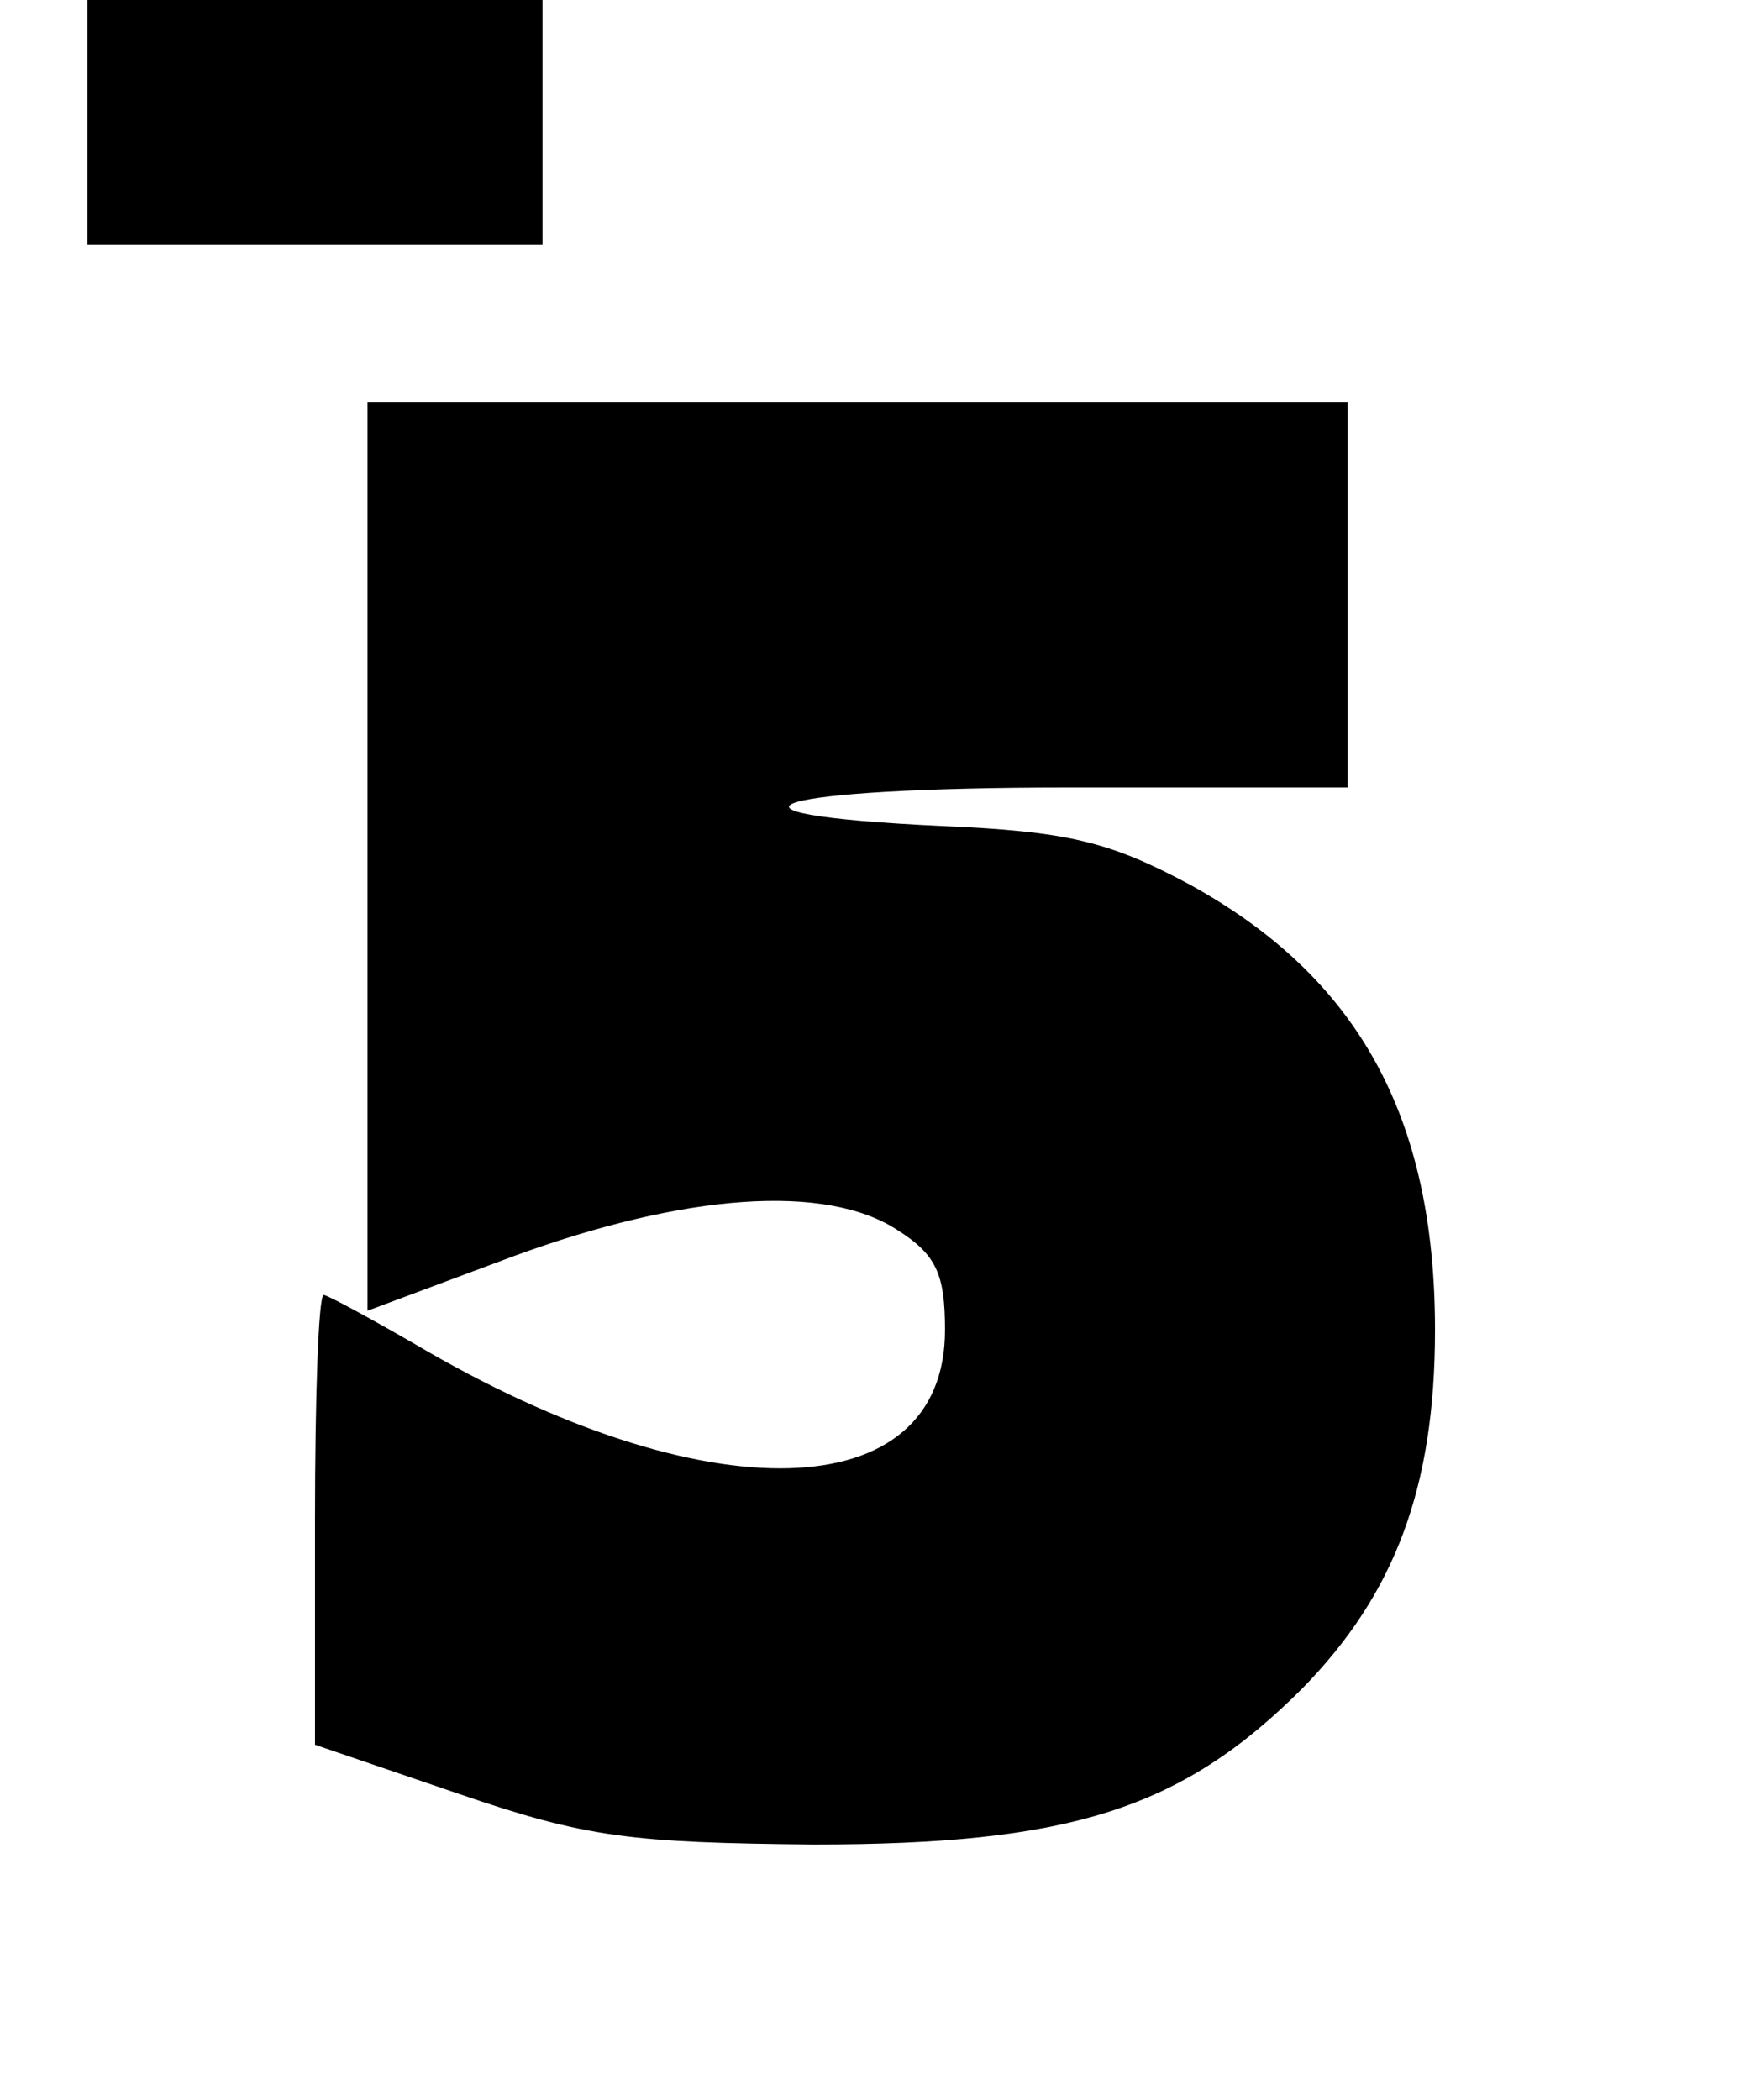 <?xml version="1.0" encoding="UTF-8" standalone="yes"?>
<svg version="1.0" xmlns="http://www.w3.org/2000/svg" width="100" height="120" viewBox="0 0 100 120" preserveAspectRatio="xMidYMid meet">
  <g transform="translate(0,120) scale(0.1,-0.1)" fill="#000000" stroke="none">
    <path d="M50 1130 l0 -70 130 0 130 0 0 70 0 70 -130 0 -130 0 0 -70z"/>
    <path d="M210 711 l0 -260 83 31 c98 36 179 42 220 15 22 -14 27 -25 27 -57 0
-102 -137 -106 -303 -8 -26 15 -50 28 -52 28 -3 0 -5 -58 -5 -129 l0 -128 82
-28 c73 -25 98 -28 203 -29 146 0 210 20 279 89 53 54 76 115 76 205 0 122
-44 202 -141 255 -45 24 -69 30 -141 33 -147 7 -98 22 72 22 l160 0 0 110 0
110 -280 0 -280 0 0 -259z"/>
  </g>
</svg>